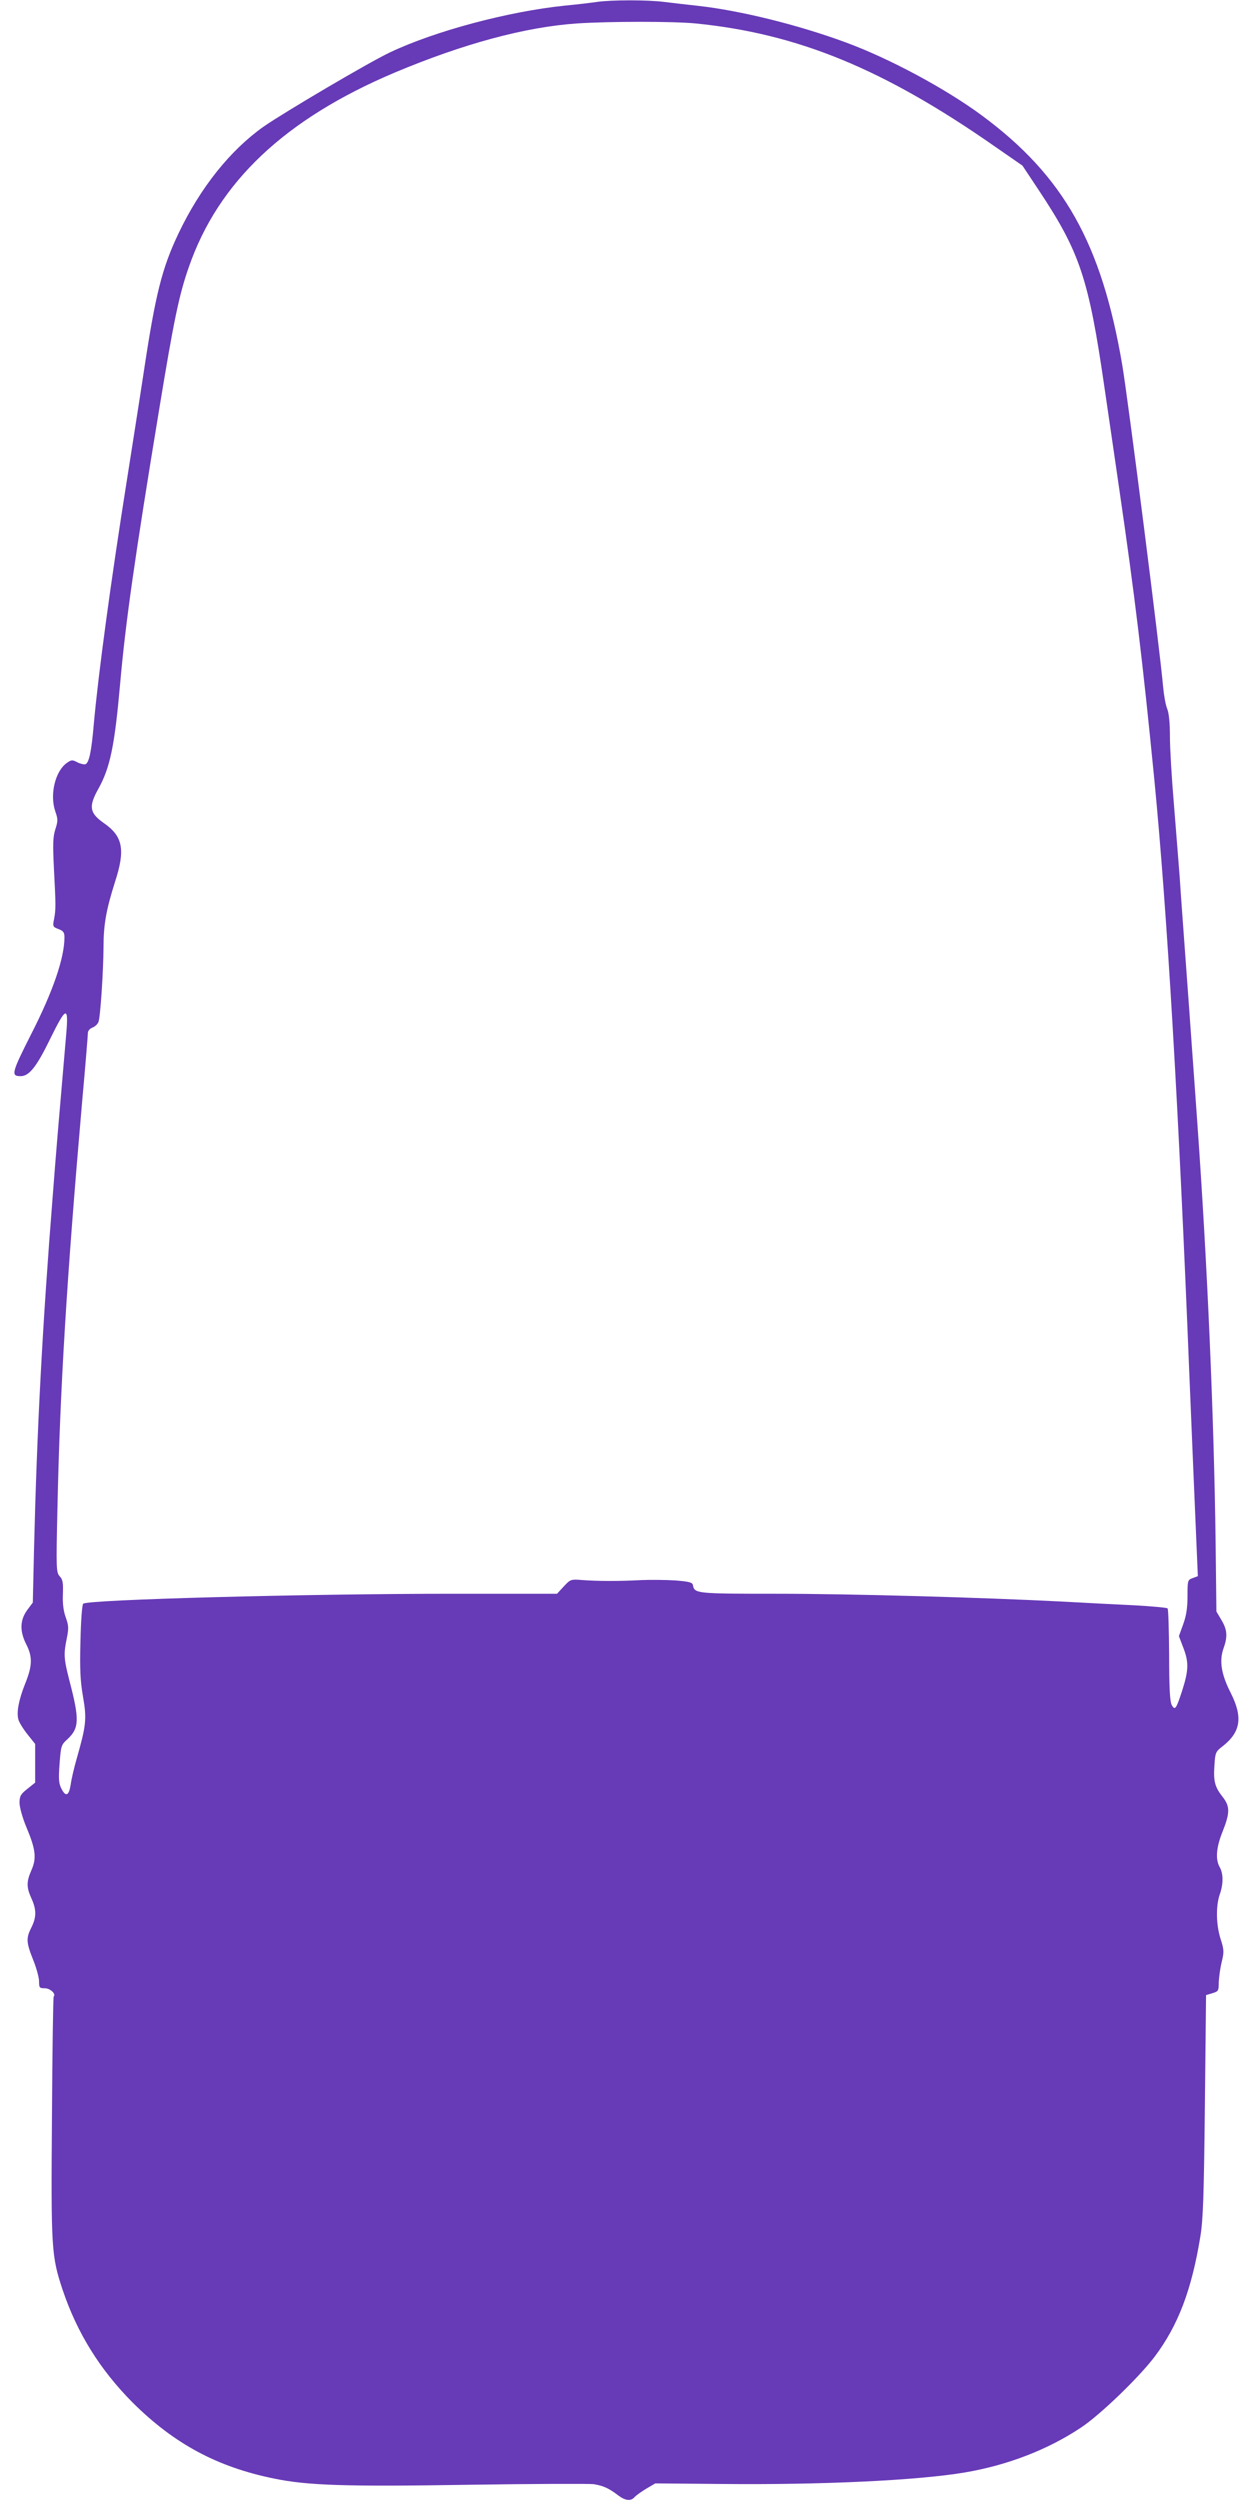 <?xml version="1.0" standalone="no"?>
<!DOCTYPE svg PUBLIC "-//W3C//DTD SVG 20010904//EN"
 "http://www.w3.org/TR/2001/REC-SVG-20010904/DTD/svg10.dtd">
<svg version="1.0" xmlns="http://www.w3.org/2000/svg"
 width="640pt" height="1280pt" viewBox="0 0 640 1280"
 preserveAspectRatio="xMidYMid meet">
<g transform="translate(0,1280) scale(0.1,-0.1)"
fill="#673ab7" stroke="none">
<path d="M3055 12790 c-27 -4 -102 -13 -165 -19 -289 -30 -663 -130 -893 -239
-108 -51 -537 -304 -647 -380 -171 -121 -324 -312 -436 -547 -85 -179 -118
-311 -178 -710 -19 -126 -58 -372 -85 -545 -84 -529 -148 -1003 -171 -1260
-12 -139 -24 -196 -43 -203 -6 -2 -25 2 -41 10 -26 14 -31 13 -55 -4 -59 -43
-87 -162 -58 -247 14 -40 14 -50 0 -93 -12 -39 -13 -76 -7 -198 10 -190 10
-211 1 -260 -8 -38 -7 -41 23 -52 24 -9 30 -17 30 -42 0 -106 -59 -278 -171
-497 -100 -198 -104 -214 -53 -214 43 0 81 48 148 185 85 174 98 178 85 30
-40 -463 -51 -593 -68 -815 -54 -679 -82 -1212 -97 -1830 l-6 -265 -29 -39
c-37 -51 -39 -108 -4 -176 32 -64 31 -108 -6 -200 -33 -83 -45 -146 -35 -183
3 -14 24 -48 46 -76 l40 -50 0 -99 0 -99 -40 -32 c-34 -27 -40 -37 -40 -71 0
-23 15 -77 35 -125 48 -114 53 -159 26 -220 -26 -59 -26 -88 0 -145 26 -57 26
-96 0 -148 -28 -55 -27 -77 9 -167 17 -42 30 -91 30 -110 0 -32 2 -35 30 -35
27 0 58 -29 45 -42 -3 -2 -7 -280 -9 -617 -5 -676 -3 -712 55 -886 74 -220
191 -408 358 -576 212 -211 433 -330 723 -389 173 -36 368 -42 1003 -32 325 5
611 6 635 3 49 -8 78 -21 126 -58 36 -27 66 -30 84 -7 8 8 34 27 59 42 l46 27
345 -3 c507 -5 998 18 1240 59 218 37 424 116 595 230 98 65 296 256 377 363
120 160 189 340 234 616 14 86 18 206 23 670 l6 565 33 10 c30 9 32 12 32 55
1 25 7 71 15 104 13 53 12 64 -6 120 -23 73 -24 168 -4 226 19 53 19 107 0
140 -23 40 -18 102 15 183 38 96 38 129 -1 178 -39 50 -47 79 -41 162 4 64 6
69 43 97 92 73 103 148 40 273 -48 94 -59 163 -37 226 22 61 20 96 -10 146
l-26 44 -4 348 c-8 641 -42 1431 -94 2158 -5 77 -17 235 -25 350 -8 116 -24
334 -35 485 -11 151 -25 340 -30 420 -6 80 -20 250 -30 378 -11 129 -20 282
-20 342 0 69 -5 119 -14 141 -8 19 -17 70 -21 114 -16 187 -178 1461 -209
1646 -106 624 -300 968 -719 1278 -187 138 -474 292 -697 374 -241 89 -539
163 -755 187 -55 6 -133 15 -173 20 -84 11 -273 11 -347 0z m506 -110 c524
-52 964 -233 1534 -631 l140 -97 83 -125 c211 -318 256 -452 337 -1012 20
-137 54 -369 75 -515 80 -548 121 -889 180 -1490 66 -678 125 -1685 180 -3060
6 -146 15 -362 20 -480 5 -118 12 -288 16 -377 l7 -163 -27 -10 c-25 -9 -26
-12 -26 -92 0 -60 -6 -100 -22 -144 l-22 -61 22 -58 c29 -74 28 -116 -4 -217
-32 -99 -38 -108 -55 -77 -9 18 -13 86 -13 256 -1 127 -4 235 -8 238 -4 4 -82
11 -172 16 -91 4 -257 13 -368 19 -410 21 -1083 40 -1464 40 -407 0 -418 1
-426 43 -2 15 -17 19 -88 25 -47 3 -125 4 -175 2 -112 -6 -221 -6 -302 0 -61
5 -62 4 -96 -32 l-35 -38 -528 0 c-766 0 -1876 -30 -1898 -51 -6 -5 -12 -91
-14 -191 -4 -143 -1 -204 13 -285 20 -114 16 -148 -32 -316 -14 -49 -28 -109
-31 -134 -9 -57 -25 -65 -47 -22 -14 27 -16 48 -10 128 7 92 8 97 40 126 61
57 63 100 10 302 -28 110 -30 133 -13 215 10 50 10 64 -5 106 -12 33 -17 71
-15 119 2 58 0 75 -16 92 -18 20 -19 35 -12 343 13 618 48 1183 126 2081 17
187 30 348 30 358 0 11 10 23 24 28 13 5 26 18 30 28 10 25 25 254 26 383 0
117 14 193 59 335 54 166 40 234 -59 302 -72 51 -77 84 -26 175 60 108 83 220
111 536 28 318 75 647 201 1412 74 450 101 581 151 723 151 436 493 758 1053
995 352 148 670 234 935 252 170 11 492 11 606 0z"/>
</g>
</svg>
